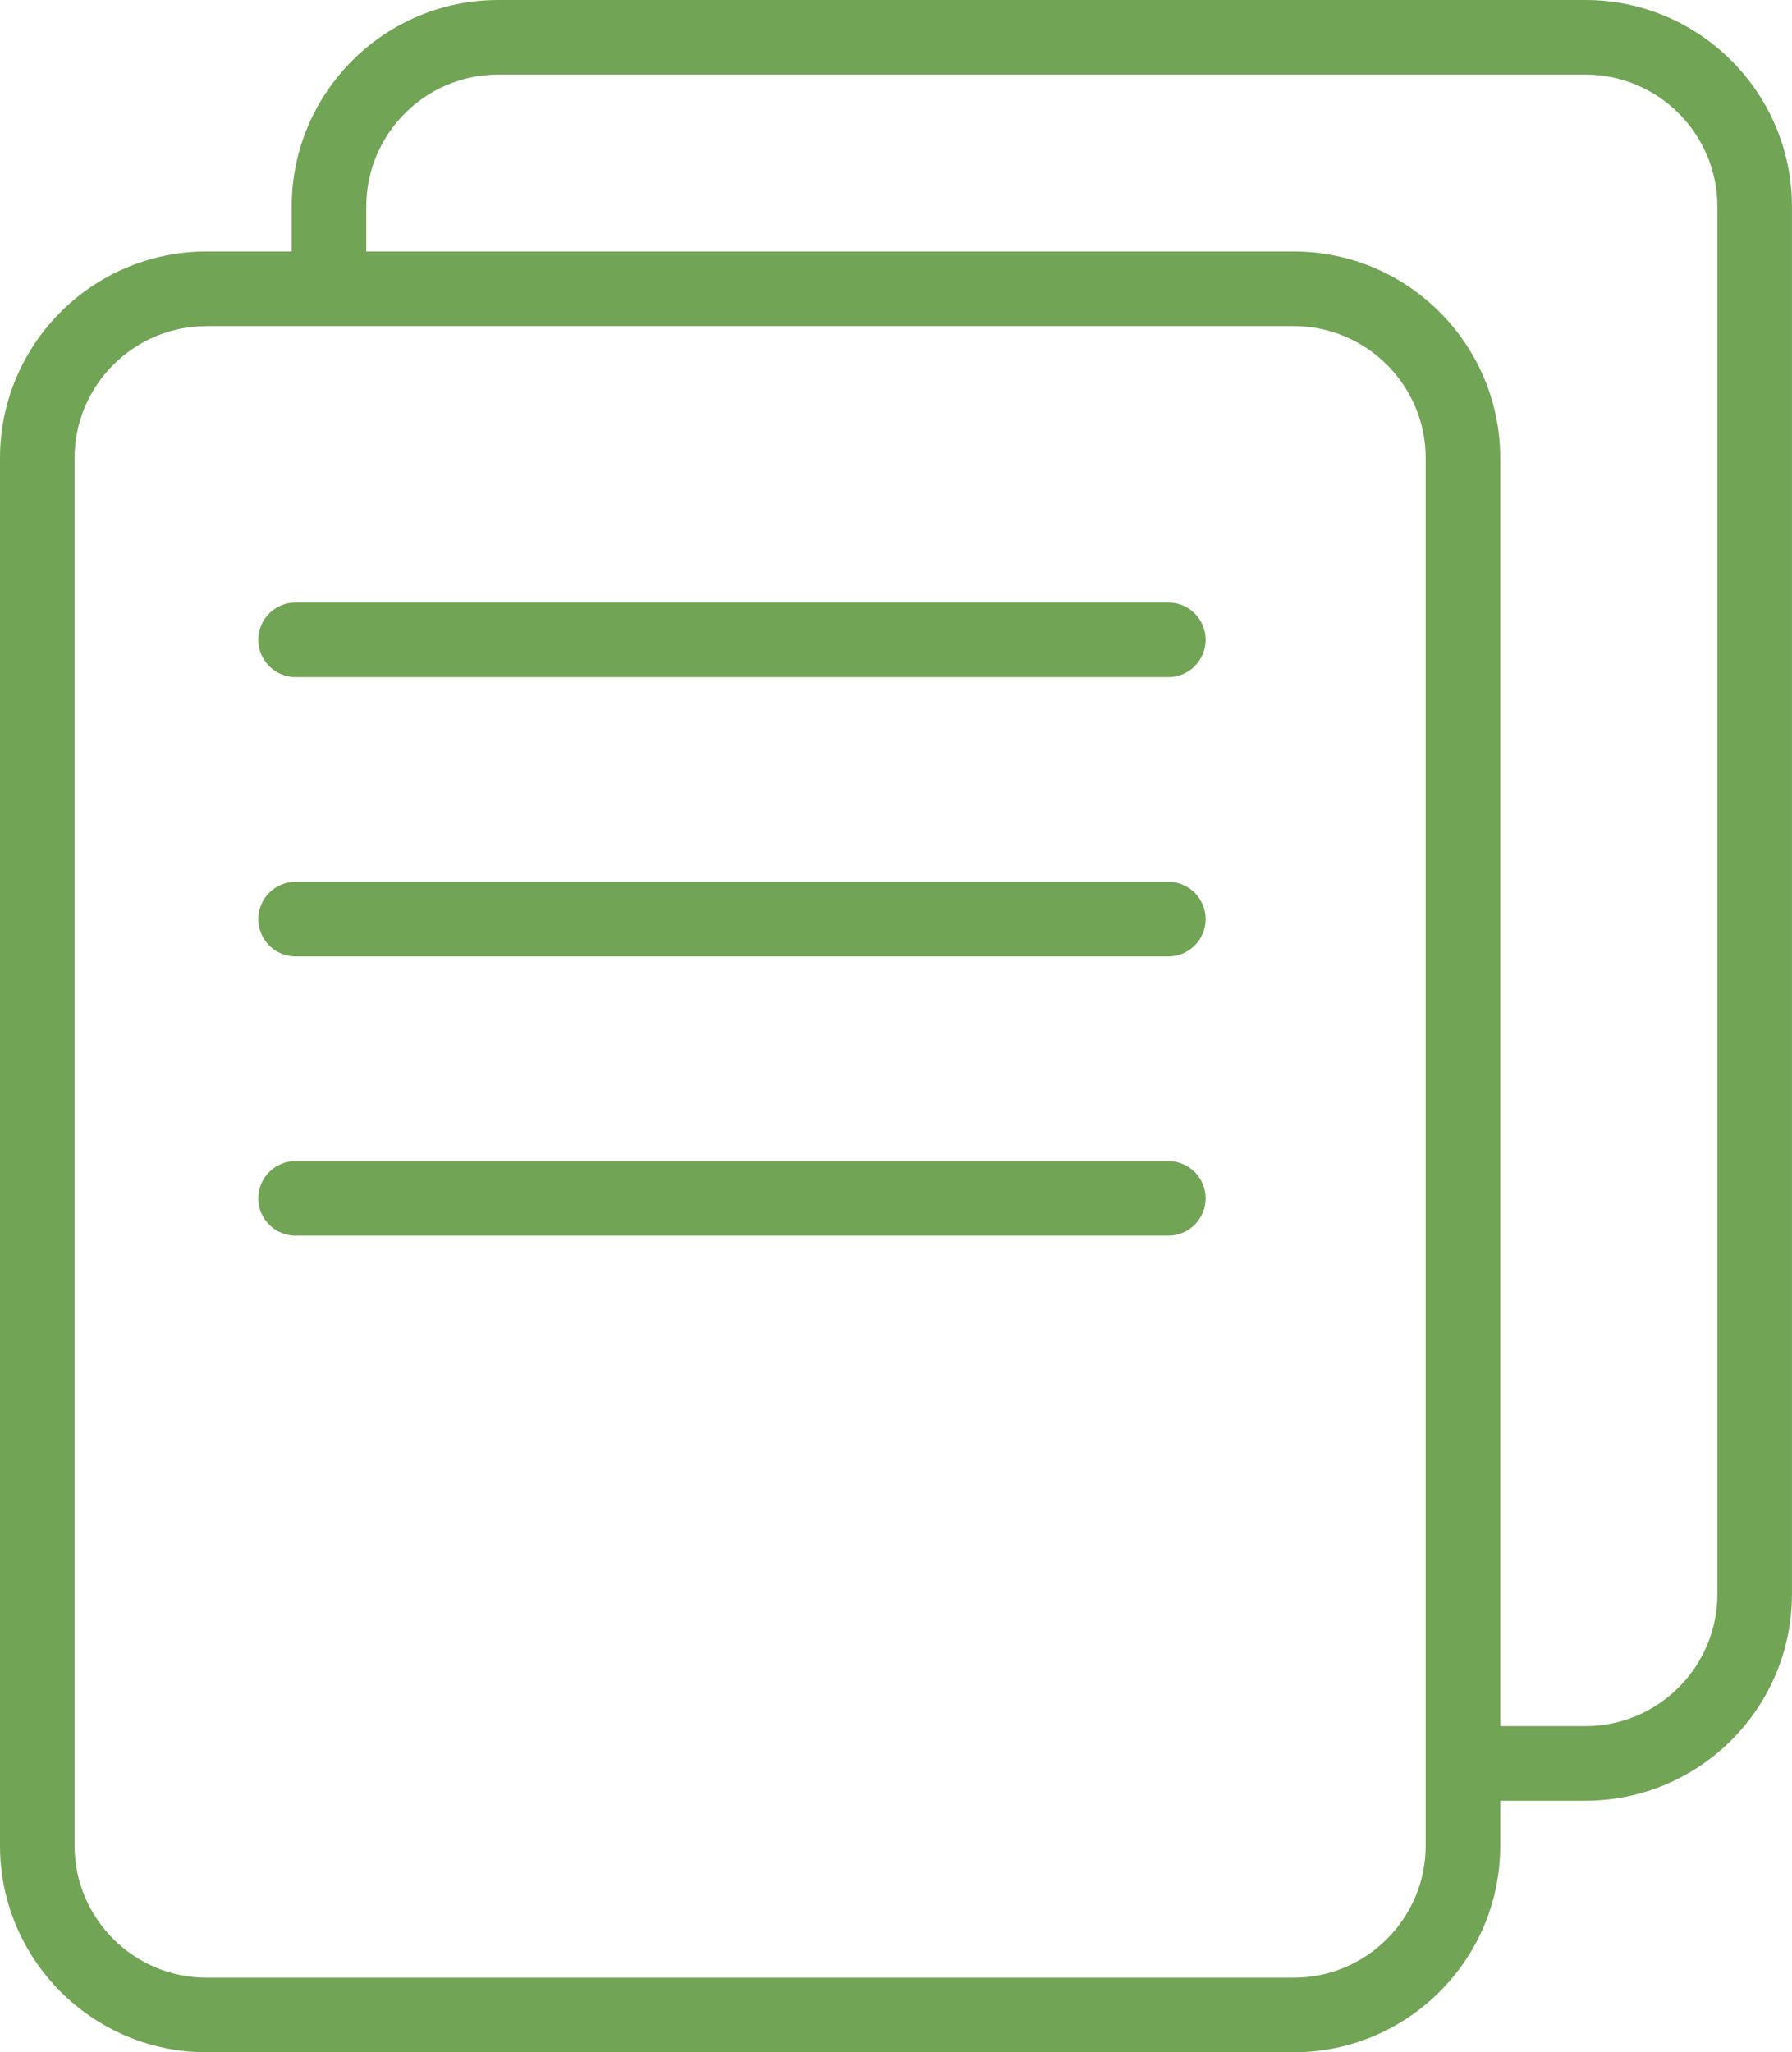   <svg xmlns="http://www.w3.org/2000/svg" x="0px" y="0px" viewBox="0 0 36.049 41.274" style="vertical-align: middle; max-width: 100%; width: 100%;" width="100%">
   <g>
    <g>
     <path d="M31.893,36.215H29.62c-0.414,0-0.75-0.336-0.75-0.75s0.336-0.75,0.75-0.75h2.272    c1.465,0,2.656-1.191,2.656-2.656V4.156c0-1.464-1.191-2.656-2.656-2.656H10.023c-1.464,0-2.655,1.191-2.655,2.656V5.43    c0,0.414-0.336,0.75-0.75,0.75s-0.75-0.336-0.75-0.75V4.156C5.868,1.864,7.732,0,10.023,0h21.869c2.292,0,4.156,1.864,4.156,4.156    V32.06C36.049,34.351,34.185,36.215,31.893,36.215z" fill="rgb(113,164,85)">
     </path>
    </g>
    <g>
     <path d="M26.025,41.274H4.155C1.864,41.274,0,39.41,0,37.118V9.214c0-2.292,1.864-4.156,4.155-4.156h21.87    c2.291,0,4.155,1.864,4.155,4.156v27.904C30.181,39.41,28.316,41.274,26.025,41.274z M4.155,6.559C2.691,6.559,1.5,7.75,1.5,9.214    v27.904c0,1.464,1.191,2.656,2.655,2.656h21.87c1.464,0,2.655-1.191,2.655-2.656V9.214c0-1.464-1.191-2.656-2.655-2.656H4.155z" fill="rgb(113,164,85)">
     </path>
    </g>
    <g>
     <path d="M23.503,13.618H5.946c-0.414,0-0.75-0.336-0.75-0.75s0.336-0.75,0.75-0.75h17.557    c0.414,0,0.75,0.336,0.75,0.75S23.917,13.618,23.503,13.618z" fill="rgb(113,164,85)">
     </path>
    </g>
    <g>
     <path d="M23.503,19.235H5.946c-0.414,0-0.75-0.336-0.75-0.75s0.336-0.75,0.75-0.75h17.557    c0.414,0,0.75,0.336,0.75,0.75S23.917,19.235,23.503,19.235z" fill="rgb(113,164,85)">
     </path>
    </g>
    <g>
     <path d="M23.503,24.851H5.946c-0.414,0-0.75-0.336-0.75-0.75s0.336-0.75,0.75-0.75h17.557    c0.414,0,0.75,0.336,0.75,0.75S23.917,24.851,23.503,24.851z" fill="rgb(113,164,85)">
     </path>
    </g>
   </g>
  </svg>

